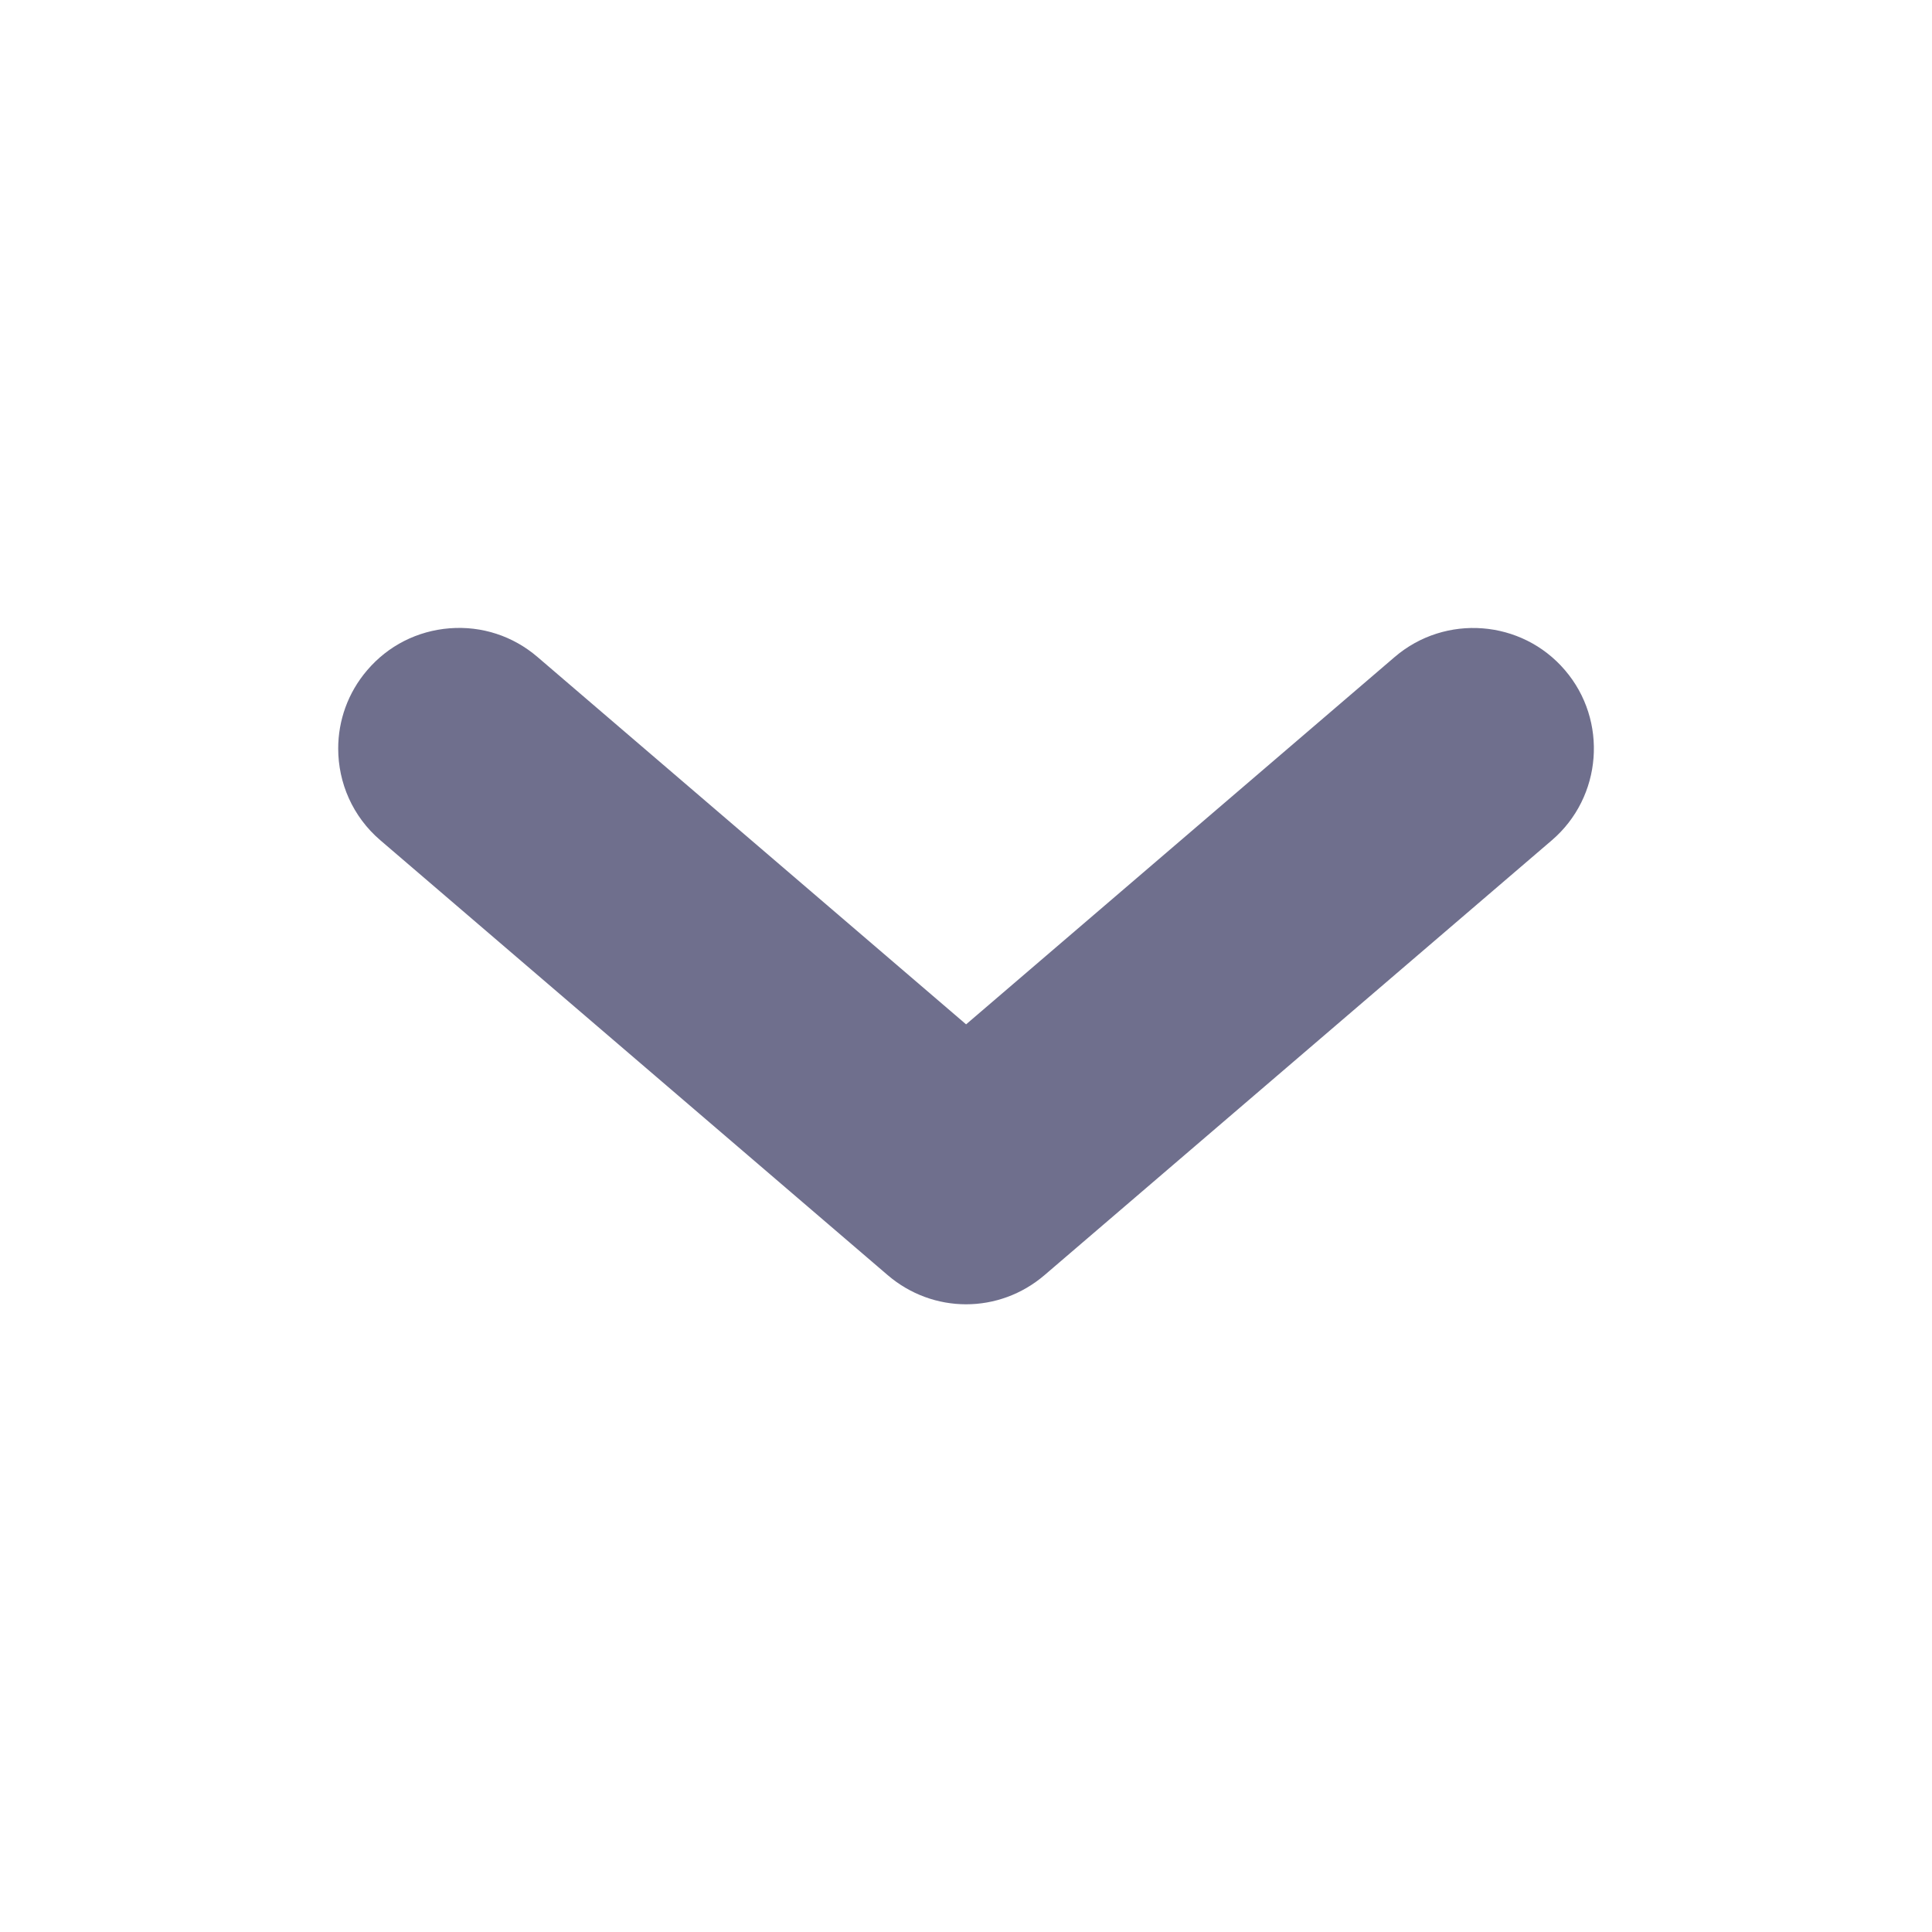 <svg width="20" height="20" viewBox="0 0 20 20" fill="none" xmlns="http://www.w3.org/2000/svg">
<path d="M5.564 6.801L10.001 10.604L14.438 6.801C14.961 6.353 15.752 6.413 16.2 6.937C16.648 7.459 16.587 8.251 16.064 8.699L10.814 13.199C10.343 13.603 9.659 13.603 9.188 13.199L3.938 8.699C3.649 8.452 3.501 8.102 3.501 7.749C3.501 7.461 3.6 7.172 3.802 6.937C4.019 6.683 4.322 6.53 4.655 6.504C4.988 6.478 5.311 6.584 5.564 6.801Z" fill="#6F6F8D"/>
</svg>
